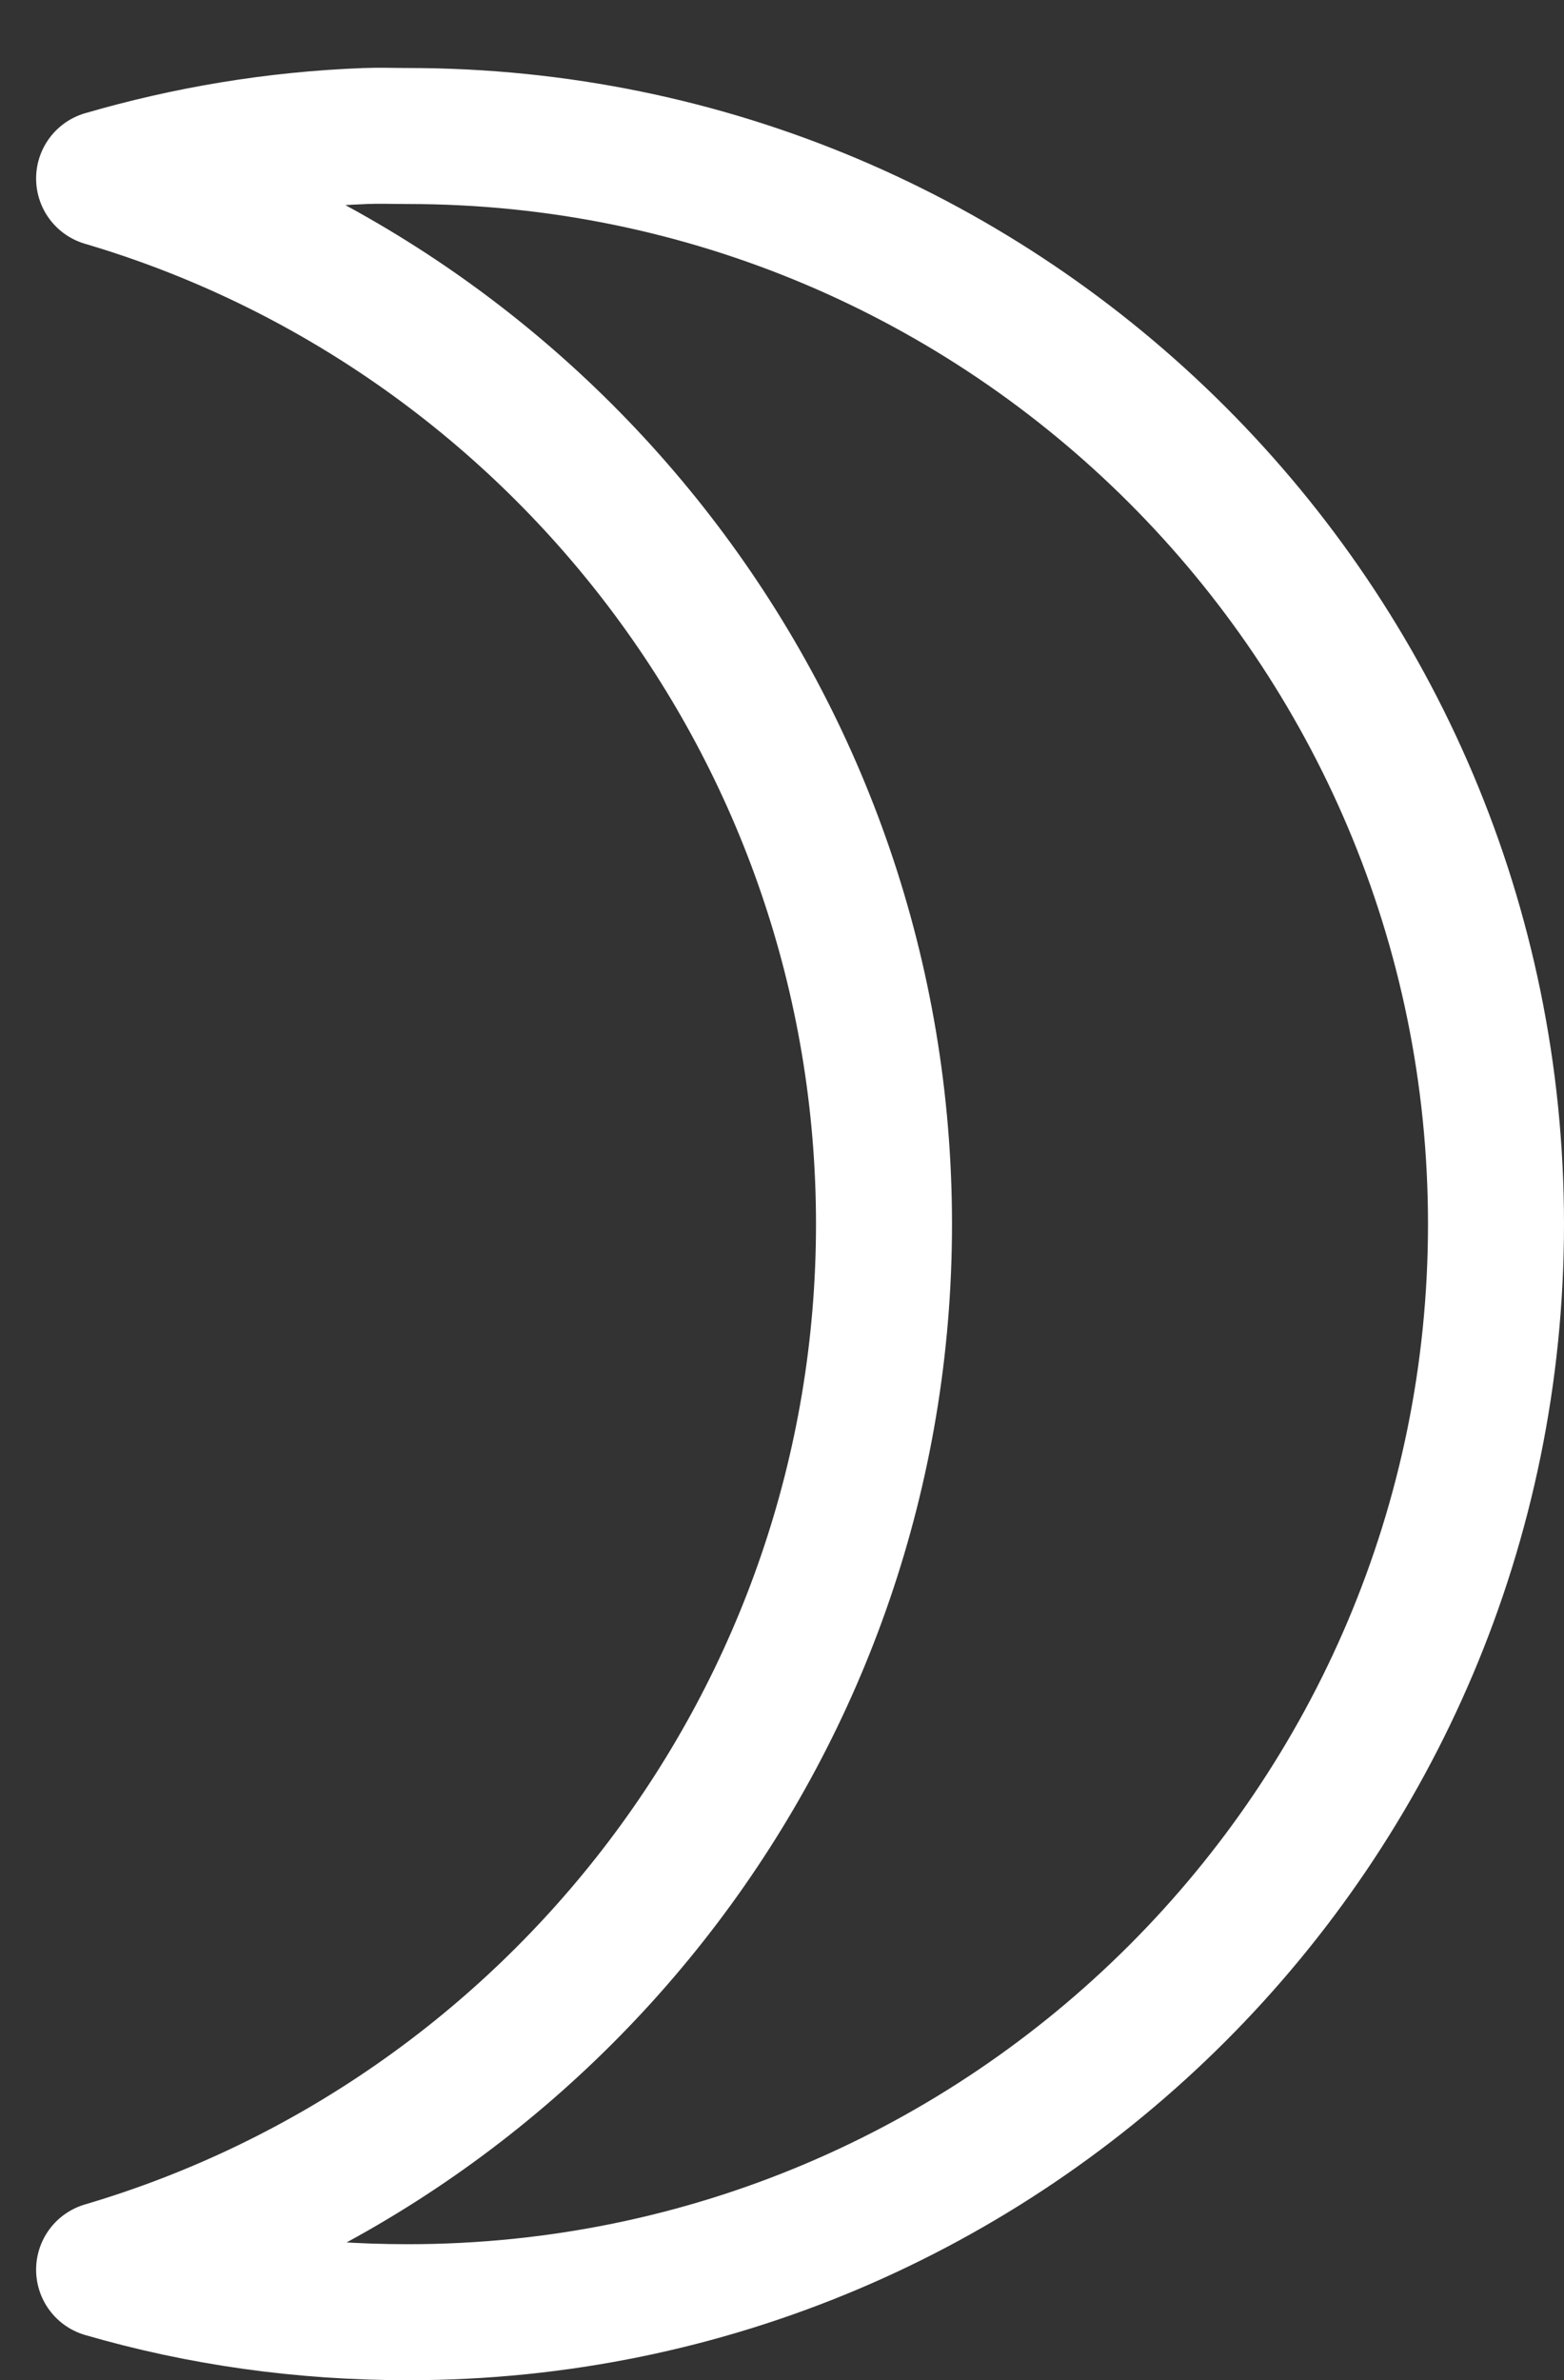 <svg width="23" height="35" viewBox="0 0 23 35" fill="none" xmlns="http://www.w3.org/2000/svg">
<rect x="0" y="0" width="23" height="35" fill="#333333" stroke="none"/>
<path fill-rule="evenodd" clip-rule="evenodd" d="M5.375 2C4.042 2.051 2.762 2.267 1.531 2.625C8.159 4.58 13 10.741 13 18C13 25.259 8.159 31.42 1.531 33.375C2.951 33.788 4.447 34 6 34C14.832 34 22 26.832 22 18C22 9.168 14.832 2 6 2C5.793 2 5.58 1.992 5.375 2Z" stroke="white" stroke-width="2" stroke-miterlimit="3.4" stroke-linejoin="round"/>
</svg>
